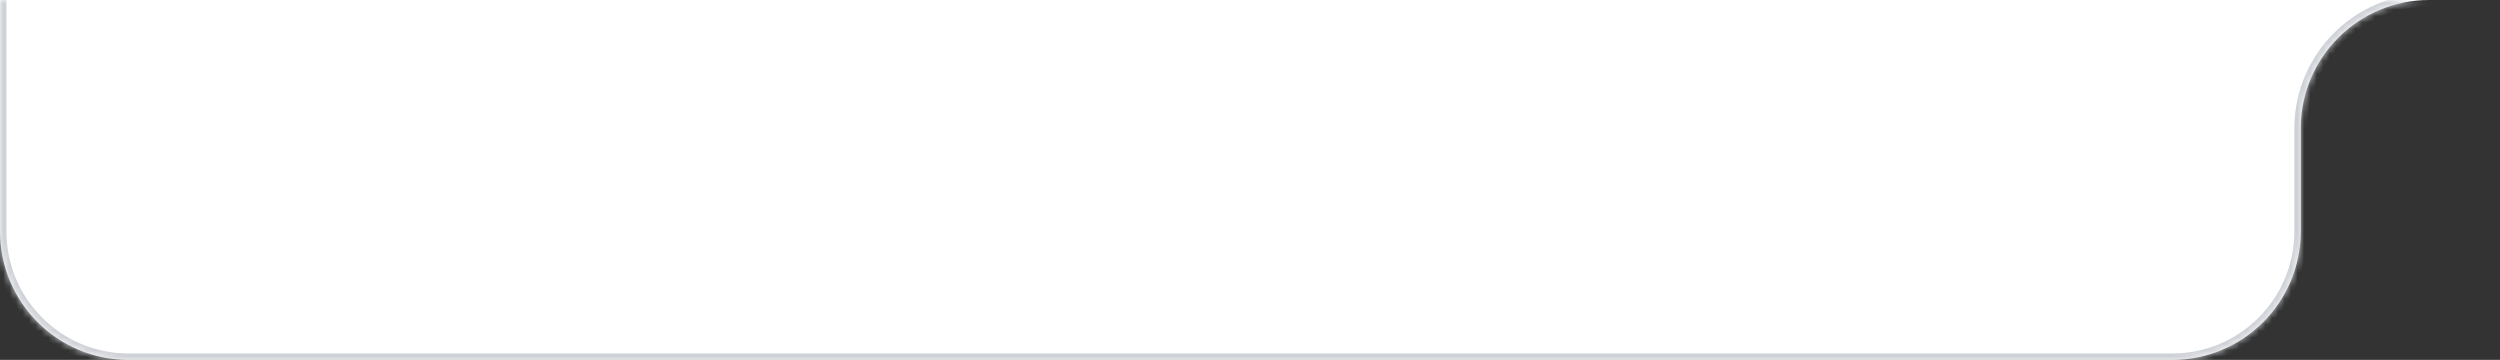    <svg xmlns="http://www.w3.org/2000/svg" width="389" height="56" viewBox="0 0 389 56" fill="none">
       <rect x="0" y="0" width="389" height="56" fill="#333333" stroke="none"/>
       <g clip-path="url(#clip0_857_164)">
           <mask id="path-1-inside-1_857_164" fill="white">
               <path d="M524 -304C535.046 -304 544 -295.046 544 -284V-20C544 -8.954 535.046 0 524 0H378C366.954 0 358 8.954 358 20V36C358 47.046 349.046 56 338 56H20C8.954 56 8.05373e-08 47.046 0 36V-284C5.15439e-06 -295.046 8.954 -304 20 -304H524Z" />
           </mask>
           <path d="M524 -304C535.046 -304 544 -295.046 544 -284V-20C544 -8.954 535.046 0 524 0H378C366.954 0 358 8.954 358 20V36C358 47.046 349.046 56 338 56H20C8.954 56 8.05373e-08 47.046 0 36V-284C5.15439e-06 -295.046 8.954 -304 20 -304H524Z" fill="white" />
           <path d="M544 -284L545 -284L544 -284ZM0 36L-1 36L0 36ZM0 -284L-1 -284V-284H0ZM20 -304L20 -305H20L20 -304ZM524 -304V-303C534.493 -303 543 -294.493 543 -284L544 -284L545 -284C545 -295.598 535.598 -305 524 -305V-304ZM544 -284H543V-20H544H545V-284H544ZM524 0V-1H378V0V1H524V0ZM358 20H357V36H358H359V20H358ZM338 56V55H20V56V57H338V56ZM20 56V55C9.507 55 1 46.493 1 36L0 36L-1 36C-1 47.598 8.402 57 20 57V56ZM0 36H1V-284H0H-1V36H0ZM0 -284L1 -284C1 -294.493 9.507 -303 20 -303L20 -304L20 -305C8.402 -305 -1 -295.598 -1 -284L0 -284ZM20 -304V-303H524V-304V-305H20V-304ZM358 36H357C357 46.493 348.493 55 338 55V56V57C349.598 57 359 47.598 359 36H358ZM378 0V-1C366.402 -1 357 8.402 357 20H358H359C359 9.507 367.507 1 378 1V0ZM544 -20H543C543 -9.507 534.493 -1 524 -1V0V1C535.598 1 545 -8.402 545 -20H544Z" fill="#CED1D6" mask="url(#path-1-inside-1_857_164)" />
       </g>
       <defs>
           <clipPath id="clip0_857_164">
               <rect width="389" height="56" fill="white" />
           </clipPath>
       </defs>
   </svg>